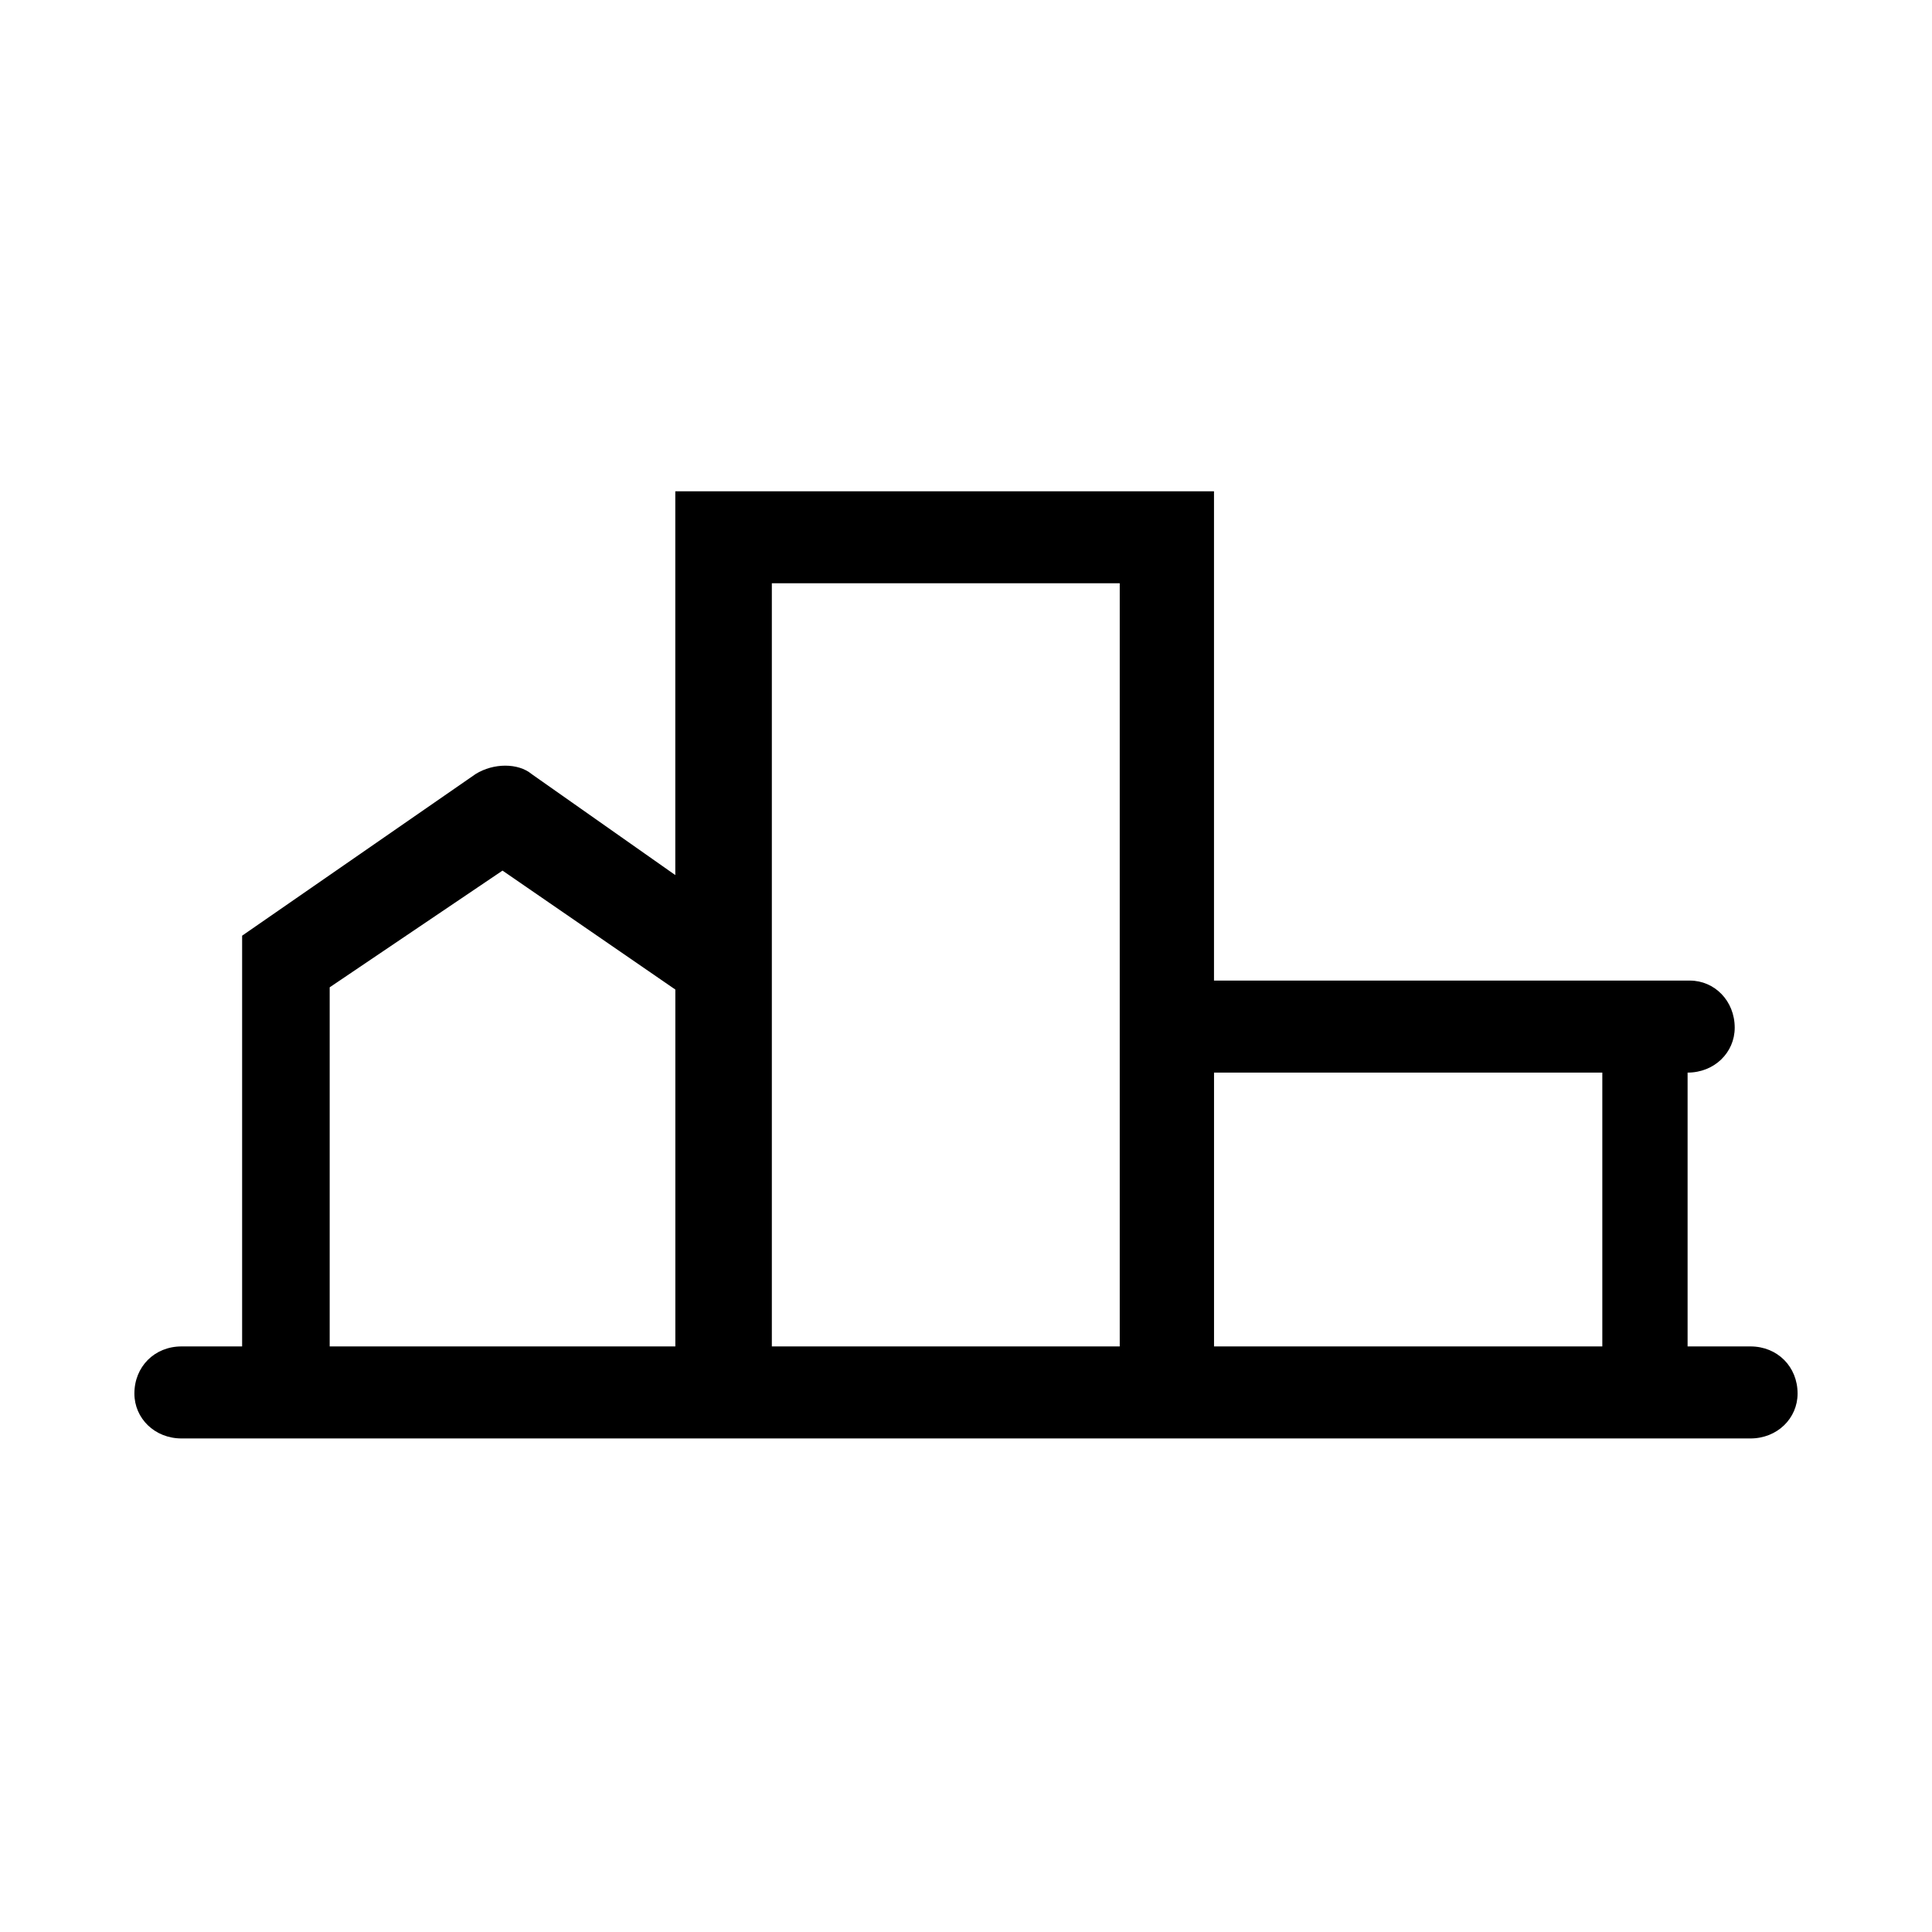 <?xml version="1.0" encoding="UTF-8"?>
<!-- Uploaded to: ICON Repo, www.iconrepo.com, Generator: ICON Repo Mixer Tools -->
<svg fill="#000000" width="800px" height="800px" version="1.1" viewBox="144 144 512 512" xmlns="http://www.w3.org/2000/svg">
 <path d="m591.23 428.25v72.566h16.656c7.137 0 12.492 5.352 12.492 12.492 0 6.543-5.352 11.895-12.492 11.895h-415.78c-7.137 0-12.492-5.352-12.492-11.895 0-7.137 5.352-12.492 12.492-12.492h16.059v-108.85l61.859-42.828c4.758-2.973 11.301-2.973 14.871 0l38.066 26.766v-101.71h142.76v129.67h126.1c6.543 0 11.895 5.352 11.895 12.492 0 6.543-5.352 11.895-12.492 11.895zm-359.86 72.566h91.602v-94.574l-45.801-31.523-45.801 30.93v95.172zm337.26 0v-72.566h-102.9v72.566zm-127.89 0v-202.24h-92.195v202.24z" fill-rule="evenodd"/>
</svg>